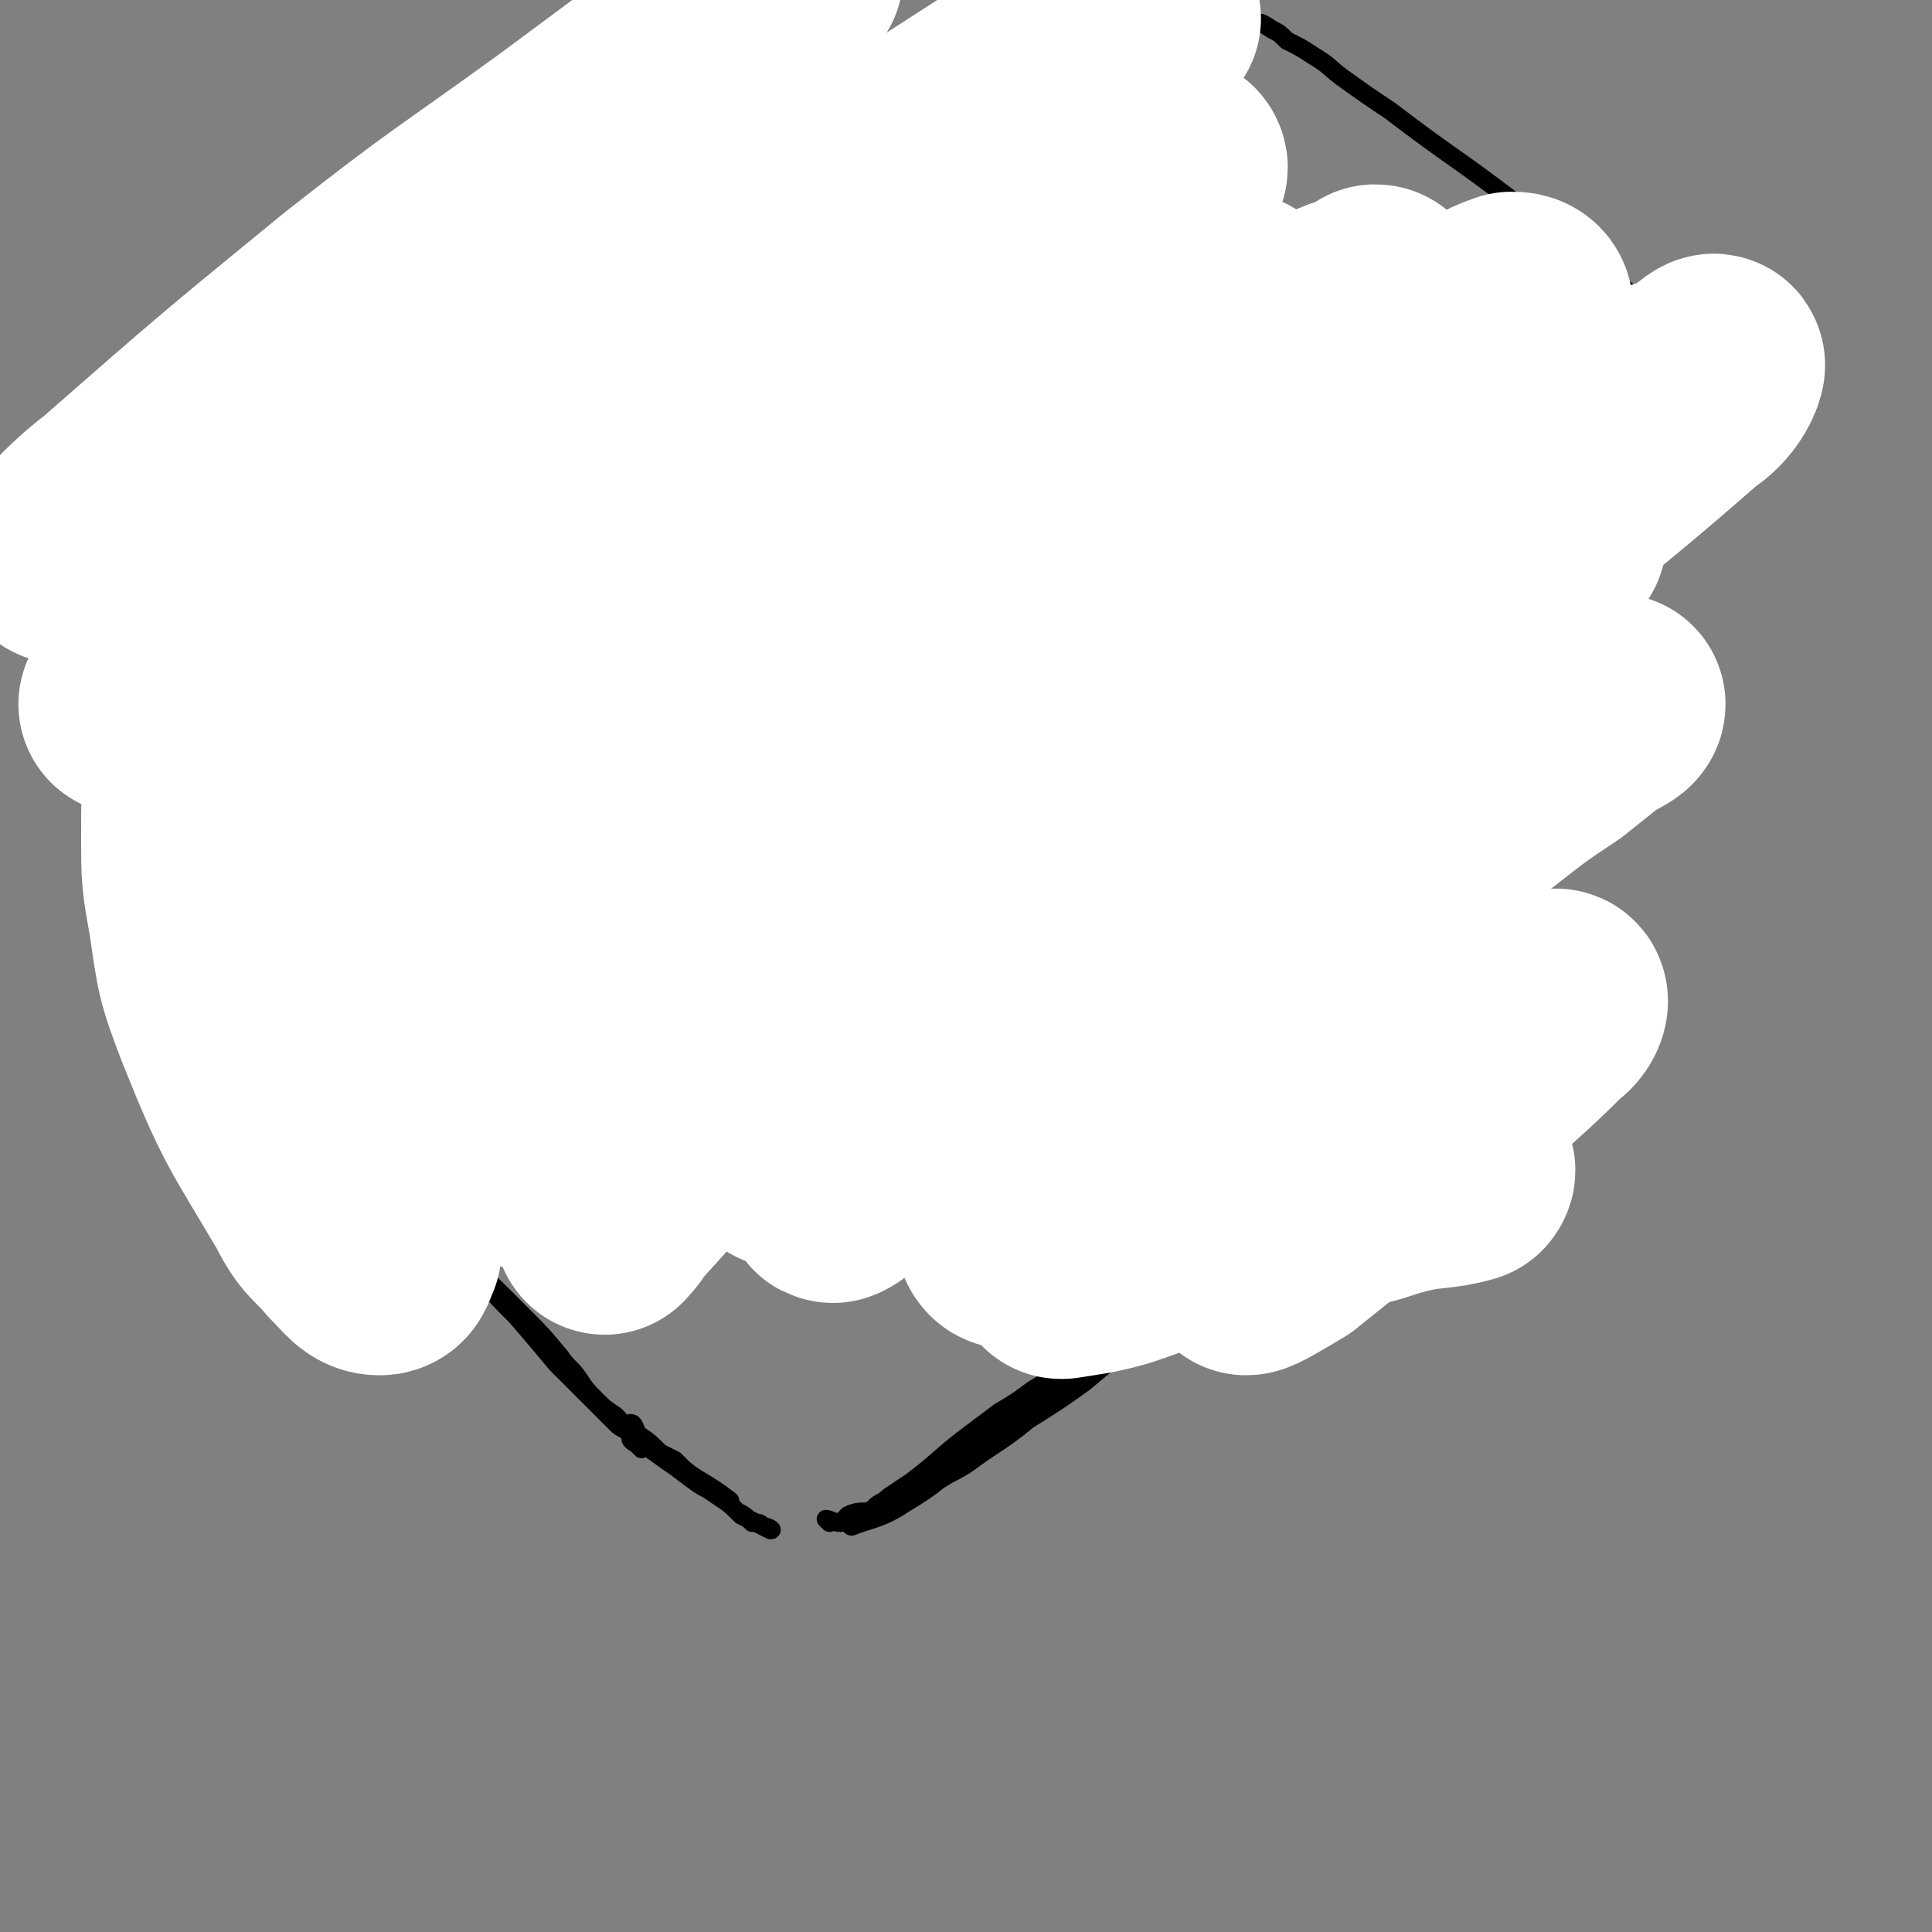 <svg viewBox='0 0 524 524' version='1.1' xmlns='http://www.w3.org/2000/svg' xmlns:xlink='http://www.w3.org/1999/xlink'><rect x="0" y="0" width="524" height="524" fill="#808080" stroke="none"/><g fill='none' stroke='#000000' stroke-width='30' stroke-linecap='round' stroke-linejoin='round'><path d='M87,185c0,0 -1,-2 -1,-1 0,3 1,4 1,8 5,23 6,28 10,46 1,2 0,-3 0,-6 '/><path d='M84,174c0,0 -1,-2 -1,-1 -1,1 0,2 0,4 1,2 1,2 1,5 2,9 3,9 4,18 4,20 4,20 7,40 '/></g>
<g fill='none' stroke='#FFFFFF' stroke-width='30' stroke-linecap='round' stroke-linejoin='round'><path d='M110,200c0,0 -1,-2 -1,-1 0,2 0,3 0,5 1,7 0,7 2,13 6,23 6,23 13,45 4,13 4,14 9,26 4,9 5,9 10,18 2,5 2,5 4,10 1,1 2,3 2,2 0,-1 -1,-3 -2,-7 -10,-28 -9,-28 -18,-56 -5,-15 -4,-15 -10,-29 -9,-22 -10,-22 -21,-43 -3,-6 -3,-5 -8,-11 -2,-3 -2,-4 -5,-6 -1,-1 -2,-1 -3,1 -2,2 -2,3 -2,6 -2,11 -2,11 -4,22 '/><path d='M106,308c0,0 -1,-2 -1,-1 0,5 1,6 2,13 1,4 3,11 2,9 -5,-10 -9,-17 -13,-34 -5,-18 -3,-18 -5,-36 -4,-31 -3,-31 -7,-61 -1,-8 -1,-8 -3,-15 -1,-4 -2,-9 -3,-8 -1,2 -2,7 -2,13 0,11 0,11 2,21 1,11 1,12 4,22 2,10 2,10 6,20 3,7 3,7 7,14 4,6 5,10 8,13 2,1 2,-3 2,-5 1,-8 1,-8 1,-15 0,-10 0,-10 0,-21 -1,-9 -1,-9 -2,-18 -1,-8 -1,-8 -3,-16 -2,-7 -2,-9 -5,-14 0,0 0,2 0,3 -1,4 0,4 0,7 0,10 0,10 1,19 1,11 1,11 2,22 1,9 1,9 2,19 1,6 0,6 1,12 1,3 1,7 2,6 0,-1 0,-5 0,-10 1,-7 1,-7 2,-15 '/></g>
<g fill='none' stroke='#000000' stroke-width='5' stroke-linecap='round' stroke-linejoin='round'><path d='M95,199c0,0 -1,-2 -1,-1 -1,1 0,2 0,4 1,4 1,4 2,8 0,5 0,5 0,9 1,5 1,5 1,10 0,5 0,5 0,10 0,9 0,9 0,19 0,9 0,13 -1,17 0,2 0,-3 -1,-6 0,-4 0,-4 -1,-7 -1,-4 -1,-4 -1,-8 -1,-6 -1,-6 -2,-11 -1,-12 -1,-12 -2,-23 -1,-6 -1,-6 -2,-12 0,-5 0,-5 0,-10 0,-4 -1,-4 -1,-9 0,-3 0,-3 0,-7 0,-2 0,-2 0,-3 0,-2 0,-3 0,-3 1,4 1,6 2,11 0,5 0,5 1,11 1,6 2,6 2,13 2,15 1,15 2,30 1,6 1,6 1,13 0,5 0,5 0,11 0,3 0,3 0,7 0,4 1,7 1,8 0,1 -1,-2 -2,-5 0,-3 0,-3 0,-5 0,-4 -1,-4 -1,-7 0,-3 0,-3 0,-7 0,-4 -1,-4 -1,-8 0,-5 0,-5 0,-10 0,-5 0,-5 -1,-10 -1,-10 -1,-10 -2,-21 0,-4 0,-4 0,-9 0,-3 -1,-3 -1,-5 0,-3 0,-4 0,-5 0,0 -1,2 -1,3 0,3 0,3 0,5 0,4 0,4 1,7 1,4 1,4 1,8 1,6 1,6 2,11 0,6 1,6 1,12 1,13 1,13 2,26 0,5 0,5 0,10 1,4 1,4 1,9 0,3 0,3 0,7 0,2 0,2 0,4 0,2 0,2 0,4 0,1 0,1 0,1 1,3 2,2 3,5 2,2 2,2 4,4 5,8 4,8 9,16 4,5 4,4 8,9 5,7 5,8 10,15 6,7 6,7 12,13 6,7 6,7 11,13 8,8 8,8 16,16 1,1 1,1 3,2 2,1 2,1 4,2 1,1 1,2 1,2 -1,-1 -2,-2 -5,-5 -2,-1 -1,-1 -3,-3 -3,-2 -3,-2 -5,-4 -3,-3 -3,-3 -5,-6 -2,-3 -3,-3 -5,-6 -5,-6 -5,-6 -10,-11 -3,-3 -3,-3 -6,-6 -3,-3 -3,-3 -6,-5 -2,-3 -2,-3 -5,-5 -2,-3 -2,-3 -4,-6 -4,-5 -4,-5 -8,-10 -2,-2 -2,-2 -3,-4 -2,-2 -2,-2 -3,-4 -1,-2 -2,-2 -3,-4 -2,-7 -2,-7 -4,-13 -2,-4 -2,-4 -3,-8 -1,-4 -1,-4 -1,-9 -1,-4 -2,-4 -3,-8 -1,-6 0,-6 -1,-11 -1,-5 -1,-5 -2,-10 0,-11 0,-11 -1,-23 0,-5 0,-5 0,-10 0,-5 0,-5 0,-10 0,-5 0,-5 0,-10 0,-3 0,-3 0,-7 0,-4 -1,-7 0,-8 1,-1 1,2 2,4 '/><path d='M174,393c0,0 -1,-1 -1,-1 -1,-1 -2,-1 -2,-2 0,-1 0,-1 0,-2 0,-1 0,-2 0,-2 1,0 1,1 2,3 3,2 3,2 6,5 3,3 3,3 7,6 4,3 4,3 8,5 3,2 3,2 6,5 2,1 2,1 4,3 2,0 2,0 3,1 1,0 3,1 2,1 0,0 -2,-1 -4,-2 -2,-1 -2,-1 -4,-2 -3,-3 -3,-3 -6,-5 -3,-2 -3,-2 -7,-5 -8,-5 -10,-7 -16,-11 -1,-1 2,1 3,2 4,2 4,2 8,4 3,3 3,3 6,5 5,3 5,3 9,6 '/><path d='M225,413c0,0 -1,-1 -1,-1 1,0 2,1 4,1 1,-1 1,-1 2,-2 2,-1 3,-1 5,-1 3,-1 3,-1 6,-2 8,-3 8,-3 16,-8 6,-3 5,-3 11,-7 6,-4 6,-4 11,-8 8,-5 8,-5 15,-10 12,-10 12,-10 24,-20 5,-3 5,-3 10,-6 3,-2 4,-2 7,-4 2,-1 2,-1 4,-2 2,-2 4,-3 3,-3 0,0 -2,1 -4,2 -3,1 -3,1 -5,2 -4,2 -4,2 -7,4 -4,2 -4,1 -8,4 -9,6 -9,6 -18,13 -5,3 -5,2 -11,6 -4,3 -4,3 -9,6 -4,3 -4,3 -9,6 -4,3 -4,3 -8,6 -8,6 -8,7 -16,13 -3,2 -3,2 -6,4 -2,2 -2,1 -4,3 -2,2 -2,2 -3,3 -1,1 -4,2 -3,2 5,-2 8,-2 14,-6 10,-6 10,-7 19,-15 6,-4 6,-4 11,-9 6,-4 6,-4 12,-8 6,-5 5,-5 11,-10 9,-7 8,-7 18,-14 3,-2 4,-2 8,-4 4,-2 3,-2 7,-4 3,-3 3,-2 7,-4 4,-4 4,-4 9,-8 1,-1 1,-1 3,-2 1,-1 1,-2 2,-2 1,0 0,3 0,3 0,-2 0,-4 1,-7 0,-3 1,-3 3,-6 1,-3 1,-3 3,-6 2,-3 2,-3 3,-7 2,-3 2,-3 4,-7 1,-3 2,-3 3,-6 1,-5 1,-5 2,-10 '/><path d='M86,200c0,0 -1,-1 -1,-1 0,-1 0,-1 0,-2 0,-1 0,-1 0,-2 0,-2 0,-2 0,-3 1,-3 1,-3 1,-5 1,-3 1,-3 1,-7 0,-4 0,-4 0,-8 0,-4 0,-4 -1,-8 0,-3 0,-3 0,-7 0,-3 -1,-3 -1,-6 0,-1 0,-2 0,-2 2,4 3,5 5,9 2,6 1,6 3,11 1,5 1,5 2,10 2,5 2,5 3,10 1,4 1,4 1,8 0,2 0,2 0,5 0,3 1,6 0,5 0,-1 -1,-4 -2,-8 0,-4 0,-4 -1,-7 -1,-5 -1,-5 -1,-9 -1,-6 -1,-6 -2,-13 -1,-14 -1,-14 -1,-28 0,-7 1,-7 1,-15 1,-6 1,-6 1,-13 0,-5 0,-5 0,-10 0,-3 0,-3 0,-6 0,-3 0,-4 0,-5 0,0 0,2 0,3 0,2 1,2 1,4 0,3 0,3 0,6 1,4 2,4 2,9 2,11 2,11 4,22 0,4 0,4 0,7 0,4 0,4 0,7 0,2 0,2 0,4 0,1 0,2 0,2 -1,-1 -2,-2 -2,-5 7,-36 7,-37 17,-73 3,-10 4,-9 8,-19 4,-7 4,-7 7,-15 3,-5 3,-5 6,-10 2,-4 2,-4 5,-7 3,-3 3,-3 6,-5 1,-1 1,-1 2,-2 '/><path d='M212,9c0,-1 -2,-1 -1,-1 2,-2 3,-2 6,-4 5,-2 5,-2 11,-4 12,-4 12,-4 25,-8 5,-1 6,-1 12,-2 6,0 6,0 12,0 4,0 4,-1 8,-1 '/><path d='M331,7c0,-1 -1,-1 -1,-1 4,-1 5,-1 9,0 3,0 3,0 6,2 2,1 2,1 4,3 4,2 4,2 7,4 5,3 4,3 8,6 7,5 7,5 13,9 17,13 17,12 34,25 9,7 9,7 18,14 9,7 9,7 17,14 7,6 7,6 14,12 '/></g>
<g fill='none' stroke='#FFFFFF' stroke-width='60' stroke-linecap='round' stroke-linejoin='round'><path d='M422,146c0,0 0,-2 -1,-1 -1,2 0,3 -2,6 -2,4 -2,4 -4,9 -4,7 -4,7 -8,14 -6,10 -6,10 -12,19 -16,22 -17,22 -34,43 -8,10 -9,10 -18,20 -8,8 -8,8 -16,17 -6,6 -6,6 -12,12 -3,4 -4,3 -7,7 -3,3 -7,8 -5,7 7,-4 12,-9 23,-19 13,-11 12,-12 25,-22 26,-21 26,-21 53,-42 9,-7 9,-7 18,-13 5,-4 5,-4 10,-8 3,-2 6,-3 6,-4 0,0 -3,1 -5,2 -20,12 -20,12 -39,23 -14,9 -14,9 -29,18 -14,10 -13,10 -28,19 -11,8 -11,9 -23,16 -13,8 -14,8 -27,15 -2,1 -5,2 -5,1 1,-1 4,-2 7,-5 9,-8 9,-8 18,-16 28,-23 28,-23 56,-46 12,-10 12,-11 24,-21 7,-6 7,-6 14,-12 4,-4 8,-6 8,-8 -1,-1 -6,0 -11,3 -14,8 -14,10 -27,20 -19,15 -19,15 -38,30 -38,33 -37,34 -75,67 -15,13 -15,13 -30,25 -1,1 -3,2 -2,1 3,-4 4,-6 9,-11 11,-12 11,-12 23,-24 40,-38 41,-38 81,-76 27,-25 26,-26 54,-50 32,-27 33,-26 65,-54 5,-3 7,-8 7,-9 0,-1 -3,2 -6,4 -8,4 -9,2 -16,7 -19,12 -19,12 -37,27 -39,30 -39,30 -76,63 -26,22 -25,23 -50,48 -31,31 -30,32 -61,62 -3,3 -6,4 -6,4 -1,-1 1,-3 3,-6 5,-6 4,-6 9,-12 28,-33 28,-33 57,-65 26,-30 25,-31 52,-60 35,-38 36,-37 71,-75 5,-6 6,-7 8,-12 0,-2 -2,-2 -3,-2 -6,2 -6,3 -11,7 -12,8 -13,7 -23,17 -66,64 -66,64 -130,131 -22,23 -21,24 -42,49 -18,21 -18,21 -37,42 -1,2 -3,4 -3,4 1,-1 2,-3 4,-6 3,-4 2,-5 6,-8 41,-50 42,-50 84,-99 21,-25 20,-25 41,-49 29,-35 29,-34 58,-69 8,-9 8,-9 15,-19 1,-1 2,-2 1,-2 0,0 -1,1 -3,2 -5,2 -5,1 -9,4 -33,27 -33,27 -64,55 -33,30 -33,31 -65,62 -30,30 -29,30 -59,60 -5,4 -5,4 -10,8 -2,3 -2,3 -5,5 -1,1 -1,2 -3,2 0,1 -1,0 -1,0 1,-2 1,-2 2,-3 9,-16 9,-16 17,-31 7,-11 7,-11 13,-23 13,-23 13,-23 25,-46 4,-7 4,-6 7,-14 1,-2 2,-5 0,-5 -3,0 -6,2 -11,6 -10,8 -10,9 -18,19 -11,13 -10,13 -20,26 -16,20 -16,20 -32,40 -4,5 -4,5 -9,10 -2,3 -2,4 -5,5 0,1 -1,0 -1,0 3,-8 4,-9 8,-17 4,-9 5,-9 10,-19 5,-10 5,-10 11,-21 5,-9 5,-9 9,-19 5,-10 5,-10 10,-20 1,-2 1,-4 1,-4 0,0 0,2 0,4 -2,4 -2,4 -4,8 -7,14 -8,14 -15,29 -4,8 -3,8 -7,17 -4,7 -4,7 -8,15 -3,6 -4,6 -6,12 -4,9 -4,9 -7,18 -1,3 -1,3 -1,6 0,2 0,2 0,4 0,3 0,3 1,5 2,5 2,5 4,11 2,3 2,2 4,6 4,5 3,5 7,11 1,2 1,2 4,4 3,3 3,3 7,5 2,1 2,1 4,1 3,0 3,0 6,-1 8,-4 8,-4 16,-8 6,-3 6,-3 11,-6 7,-4 7,-4 14,-7 16,-5 16,-5 32,-10 9,-2 9,-2 18,-4 8,-1 8,-1 17,-2 8,-1 8,-1 17,-2 18,-1 18,0 35,-2 9,-1 9,-1 19,-3 8,-1 8,-1 16,-2 13,-2 12,-4 25,-5 4,-1 8,-1 9,1 1,2 -3,3 -6,7 -6,6 -6,6 -12,12 -8,8 -9,7 -18,14 -10,8 -10,8 -19,15 -13,8 -13,8 -25,16 -2,1 -4,2 -5,2 0,0 1,-1 3,-1 5,-4 5,-5 10,-8 20,-12 21,-12 41,-24 12,-6 12,-6 25,-12 10,-5 10,-5 20,-9 9,-4 12,-6 19,-8 1,0 0,3 -2,4 -12,12 -13,12 -26,24 -9,8 -9,8 -18,16 -8,7 -8,7 -17,14 -5,4 -5,4 -10,8 -5,3 -10,6 -11,6 -1,0 4,-2 7,-5 4,-4 3,-5 8,-9 4,-4 5,-4 9,-8 4,-4 4,-5 8,-10 1,0 2,-2 1,-2 -5,1 -7,1 -14,3 -5,1 -5,2 -10,5 -5,2 -5,2 -10,6 -3,2 -4,2 -6,5 -2,1 -3,3 -3,4 1,1 3,0 6,0 15,-3 15,-3 30,-7 8,-1 8,-2 16,-4 8,-2 10,-1 17,-3 1,-1 -1,-2 -2,-2 -13,2 -13,2 -26,5 -11,2 -11,3 -21,6 -11,2 -11,3 -21,6 -16,4 -16,4 -32,8 -2,1 -2,1 -5,2 -1,1 -3,1 -2,1 6,-1 8,-1 15,-3 9,-3 8,-3 17,-6 10,-4 10,-4 19,-7 15,-6 15,-5 29,-11 2,-1 3,-2 3,-3 0,-1 -1,-2 -3,-2 -5,0 -6,0 -11,1 -19,3 -19,4 -37,8 -9,3 -9,4 -19,7 -11,3 -11,4 -23,7 -2,0 -4,2 -5,0 -2,-4 -2,-6 -1,-12 2,-8 4,-8 8,-16 4,-12 4,-12 8,-24 13,-33 14,-32 25,-65 7,-17 7,-17 11,-35 6,-23 7,-24 9,-47 0,-6 -1,-6 -3,-11 -2,-3 -3,-5 -7,-5 -9,0 -11,1 -19,5 -32,18 -31,20 -61,41 -51,36 -58,45 -100,73 -4,3 3,-6 7,-11 62,-77 136,-149 124,-154 -13,-6 -87,66 -175,132 -18,13 -32,26 -35,26 -3,-1 10,-15 24,-28 46,-46 47,-45 95,-89 31,-28 31,-28 62,-55 33,-28 35,-28 67,-55 0,0 -1,-1 -1,-1 -17,8 -18,7 -34,17 -71,46 -72,45 -142,94 -28,19 -26,22 -53,43 -23,17 -37,26 -47,33 -4,3 10,-7 20,-14 44,-29 43,-29 88,-59 31,-20 29,-23 62,-40 19,-11 20,-8 40,-16 '/><path d='M336,83c0,0 0,-1 -1,-1 -5,0 -5,0 -10,1 -7,1 -7,1 -15,4 -9,3 -9,3 -18,7 -9,4 -9,4 -18,7 -7,3 -7,3 -15,5 -10,3 -11,4 -19,5 -1,0 -2,-1 -1,-2 9,-10 10,-11 21,-20 9,-8 10,-7 20,-14 10,-7 11,-6 20,-13 10,-7 11,-8 19,-16 1,-1 -1,-2 -2,-2 -9,1 -10,1 -20,4 -15,4 -15,4 -31,10 -75,28 -74,29 -149,56 -16,6 -16,6 -31,10 -4,1 -7,3 -9,1 -1,0 1,-3 3,-5 20,-19 20,-19 41,-38 14,-12 14,-12 28,-25 19,-16 20,-15 38,-32 4,-3 8,-7 5,-6 -11,5 -17,7 -32,18 -43,31 -42,33 -83,66 -21,16 -20,17 -41,33 -9,7 -18,14 -19,14 -1,0 6,-8 14,-14 32,-28 32,-28 65,-55 28,-22 28,-21 57,-42 31,-23 31,-23 62,-46 '/></g>
<g fill='none' stroke='#000000' stroke-width='60' stroke-linecap='round' stroke-linejoin='round'><path d='M76,275c-1,0 -2,-1 -1,-1 1,0 2,1 4,2 2,2 2,2 4,4 3,2 3,2 6,5 6,7 6,7 12,14 2,2 2,3 4,5 1,1 1,2 3,3 0,0 0,0 0,-1 -1,-5 -2,-5 -3,-10 -2,-6 -1,-6 -3,-13 -1,-6 -1,-7 -3,-13 -1,-6 -2,-6 -4,-12 -2,-6 -2,-6 -5,-11 -1,-1 0,-2 -1,-3 -1,0 -2,0 -2,1 0,3 1,3 1,6 1,3 0,3 1,5 0,3 0,3 1,6 1,2 1,2 2,4 '/></g>
<g fill='none' stroke='#FFFFFF' stroke-width='60' stroke-linecap='round' stroke-linejoin='round'><path d='M58,200c-1,0 -1,-2 -1,-1 -2,3 -3,4 -4,8 -1,10 -1,10 -1,19 0,12 0,12 2,23 2,14 2,15 7,28 10,25 11,25 24,47 4,8 5,7 10,13 4,4 5,6 8,6 2,0 2,-2 3,-4 1,-8 1,-8 1,-16 -3,-25 -4,-25 -7,-50 -2,-12 -1,-12 -3,-24 -1,-6 -1,-6 -3,-12 -1,-4 -2,-6 -2,-8 0,-1 1,1 2,3 1,3 0,4 1,7 3,10 2,10 6,20 6,18 7,18 15,36 3,6 3,6 7,12 1,3 2,7 3,6 3,-2 4,-5 4,-12 2,-11 1,-11 0,-22 0,-12 0,-12 -2,-24 -1,-9 0,-10 -4,-18 -6,-10 -8,-9 -15,-19 '/></g>
</svg>